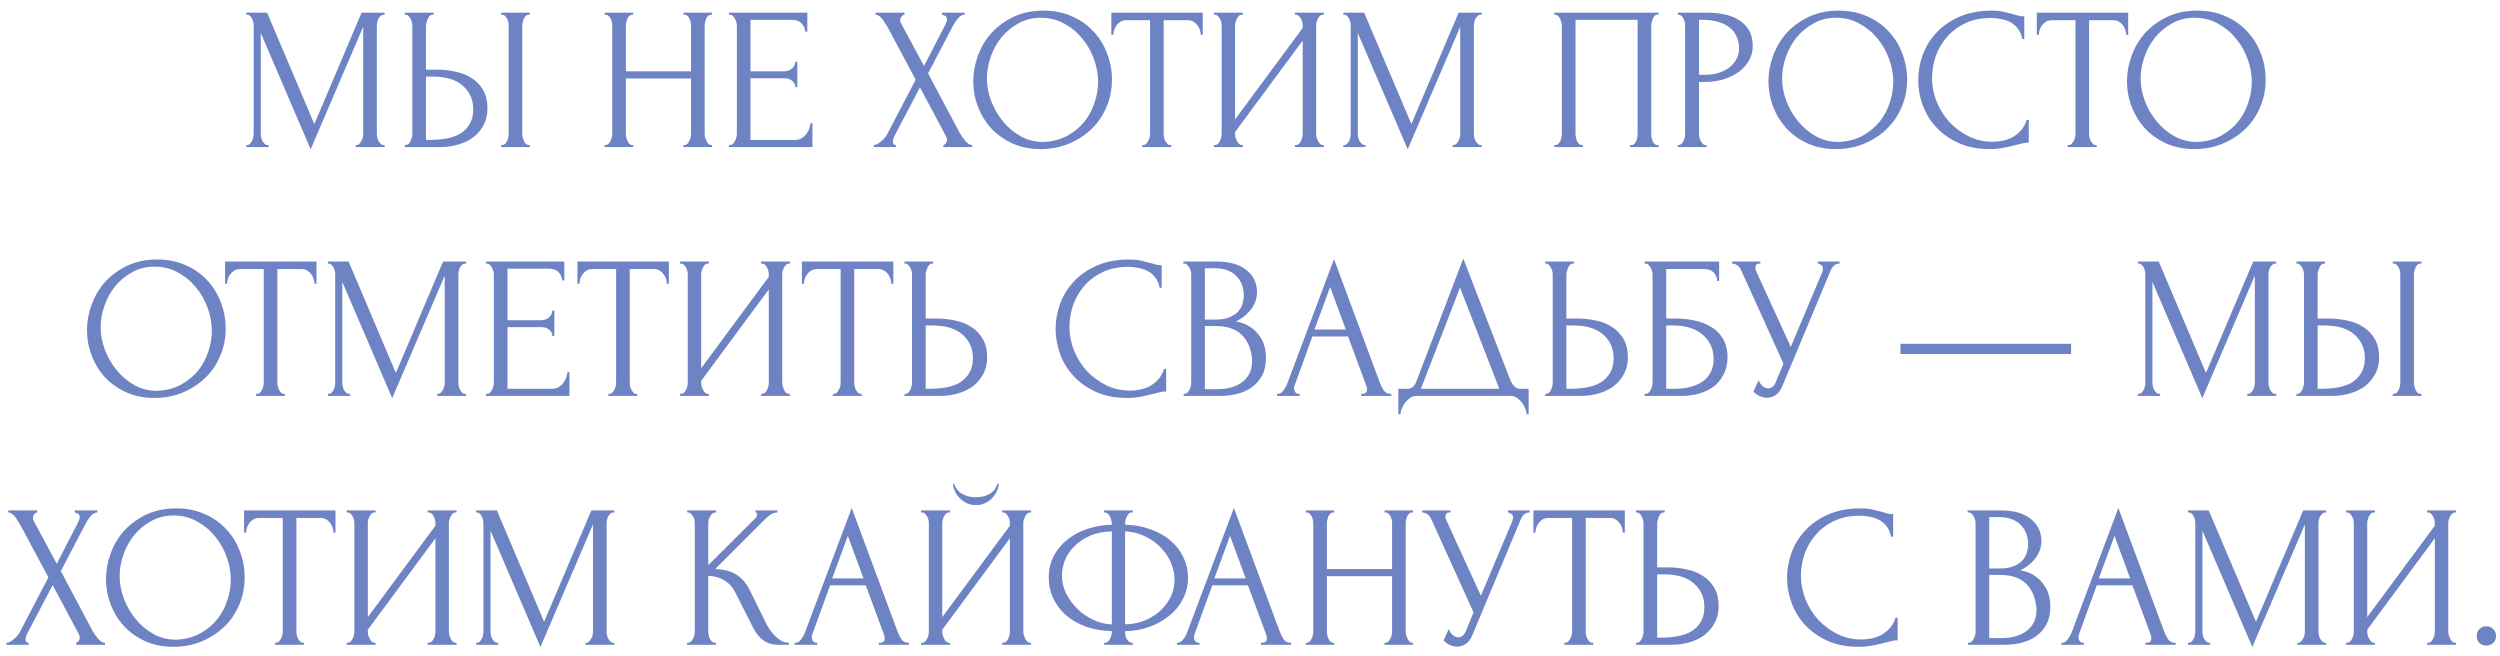<?xml version="1.0" encoding="UTF-8"?> <svg xmlns="http://www.w3.org/2000/svg" width="221" height="58" viewBox="0 0 221 58" fill="none"><path d="M31.441 12.82H31.531C31.615 12.82 31.693 12.784 31.765 12.712C31.837 12.64 31.897 12.556 31.945 12.46C32.005 12.364 32.047 12.262 32.071 12.154C32.095 12.034 32.107 11.926 32.107 11.83V2.362L27.463 13.198L23.053 2.92V11.83C23.053 11.926 23.065 12.034 23.089 12.154C23.113 12.262 23.149 12.364 23.197 12.46C23.257 12.556 23.323 12.64 23.395 12.712C23.467 12.784 23.551 12.82 23.647 12.82H23.737V13H21.775V12.82H21.865C21.949 12.82 22.027 12.784 22.099 12.712C22.171 12.64 22.231 12.556 22.279 12.46C22.327 12.364 22.363 12.262 22.387 12.154C22.411 12.034 22.423 11.926 22.423 11.83V2.236C22.423 2.152 22.411 2.056 22.387 1.948C22.363 1.84 22.327 1.738 22.279 1.642C22.231 1.546 22.171 1.468 22.099 1.408C22.027 1.336 21.949 1.3 21.865 1.3H21.775V1.12H23.611L27.787 10.966L31.963 1.12H33.997V1.3H33.907C33.811 1.3 33.727 1.336 33.655 1.408C33.583 1.468 33.517 1.546 33.457 1.642C33.409 1.738 33.373 1.84 33.349 1.948C33.325 2.056 33.313 2.152 33.313 2.236V11.83C33.313 11.926 33.325 12.034 33.349 12.154C33.373 12.262 33.409 12.364 33.457 12.46C33.517 12.556 33.583 12.64 33.655 12.712C33.727 12.784 33.811 12.82 33.907 12.82H33.997V13H31.441V12.82ZM35.785 12.82H35.876C35.959 12.82 36.038 12.79 36.109 12.73C36.181 12.658 36.242 12.574 36.289 12.478C36.337 12.382 36.373 12.28 36.398 12.172C36.434 12.064 36.452 11.968 36.452 11.884V2.29C36.452 2.206 36.44 2.104 36.416 1.984C36.392 1.864 36.349 1.756 36.289 1.66C36.242 1.564 36.181 1.48 36.109 1.408C36.038 1.336 35.959 1.3 35.876 1.3H35.785V1.12H38.324V1.3H38.197C38.029 1.324 37.898 1.456 37.801 1.696C37.706 1.924 37.657 2.122 37.657 2.29V6.16H38.666C39.218 6.16 39.758 6.22 40.285 6.34C40.825 6.448 41.3 6.64 41.708 6.916C42.127 7.18 42.464 7.534 42.715 7.978C42.968 8.41 43.093 8.95 43.093 9.598C43.093 10.126 42.986 10.6 42.77 11.02C42.553 11.44 42.26 11.8 41.888 12.1C41.516 12.388 41.072 12.61 40.556 12.766C40.051 12.922 39.505 13 38.917 13H35.785V12.82ZM37.928 12.37C39.319 12.37 40.316 12.13 40.916 11.65C41.528 11.17 41.834 10.51 41.834 9.67C41.834 8.818 41.528 8.122 40.916 7.582C40.316 7.042 39.428 6.772 38.252 6.772H37.657V12.37H37.928ZM44.3 1.12H46.837V1.3H46.694C46.609 1.312 46.532 1.354 46.459 1.426C46.4 1.498 46.346 1.582 46.297 1.678C46.261 1.762 46.231 1.858 46.208 1.966C46.184 2.062 46.172 2.152 46.172 2.236V11.83C46.172 11.926 46.184 12.028 46.208 12.136C46.231 12.244 46.267 12.352 46.316 12.46C46.364 12.556 46.417 12.64 46.477 12.712C46.55 12.772 46.627 12.808 46.712 12.82H46.837V13H44.3V12.82H44.389C44.486 12.82 44.569 12.79 44.642 12.73C44.714 12.658 44.773 12.574 44.822 12.478C44.87 12.37 44.906 12.262 44.929 12.154C44.953 12.034 44.965 11.926 44.965 11.83V2.236C44.965 2.152 44.953 2.056 44.929 1.948C44.906 1.84 44.87 1.738 44.822 1.642C44.773 1.546 44.714 1.468 44.642 1.408C44.569 1.336 44.486 1.3 44.389 1.3H44.3V1.12ZM60.422 12.82H60.512C60.596 12.82 60.674 12.79 60.746 12.73C60.818 12.658 60.878 12.574 60.926 12.478C60.986 12.37 61.028 12.262 61.052 12.154C61.076 12.034 61.088 11.926 61.088 11.83V6.934H55.328V11.83C55.328 11.926 55.34 12.034 55.364 12.154C55.388 12.262 55.424 12.364 55.472 12.46C55.52 12.556 55.574 12.64 55.634 12.712C55.706 12.784 55.79 12.82 55.886 12.82H55.976V13H53.456V12.82H53.546C53.63 12.82 53.708 12.79 53.78 12.73C53.852 12.658 53.912 12.574 53.96 12.478C54.02 12.37 54.062 12.262 54.086 12.154C54.11 12.034 54.122 11.926 54.122 11.83V2.236C54.122 2.152 54.11 2.056 54.086 1.948C54.062 1.84 54.026 1.738 53.978 1.642C53.93 1.546 53.87 1.468 53.798 1.408C53.726 1.336 53.642 1.3 53.546 1.3H53.456V1.12H55.976V1.3H55.886C55.79 1.3 55.706 1.336 55.634 1.408C55.562 1.468 55.502 1.546 55.454 1.642C55.418 1.738 55.388 1.84 55.364 1.948C55.34 2.056 55.328 2.152 55.328 2.236V6.304H61.088V2.236C61.088 2.152 61.076 2.056 61.052 1.948C61.028 1.84 60.992 1.738 60.944 1.642C60.896 1.546 60.836 1.468 60.764 1.408C60.692 1.336 60.608 1.3 60.512 1.3H60.422V1.12H62.942V1.3H62.852C62.756 1.3 62.672 1.336 62.6 1.408C62.528 1.468 62.468 1.546 62.42 1.642C62.384 1.738 62.354 1.84 62.33 1.948C62.306 2.056 62.294 2.152 62.294 2.236V11.83C62.294 11.926 62.306 12.034 62.33 12.154C62.366 12.262 62.408 12.364 62.456 12.46C62.504 12.556 62.558 12.64 62.618 12.712C62.69 12.784 62.768 12.82 62.852 12.82H62.942V13H60.422V12.82ZM64.437 12.82H64.527C64.623 12.82 64.707 12.79 64.779 12.73C64.851 12.658 64.911 12.574 64.959 12.478C65.019 12.382 65.061 12.28 65.085 12.172C65.121 12.064 65.139 11.962 65.139 11.866V2.236C65.139 2.152 65.121 2.056 65.085 1.948C65.061 1.84 65.019 1.738 64.959 1.642C64.911 1.546 64.851 1.468 64.779 1.408C64.707 1.336 64.623 1.3 64.527 1.3H64.437V1.12H71.367V2.794H71.187C71.163 2.518 71.055 2.278 70.863 2.074C70.671 1.858 70.371 1.75 69.963 1.75H66.345V6.304H69.333C69.609 6.304 69.837 6.22 70.017 6.052C70.209 5.884 70.305 5.686 70.305 5.458H70.485V7.708H70.305C70.305 7.492 70.215 7.306 70.035 7.15C69.855 6.994 69.621 6.916 69.333 6.916H66.345V12.37H70.287C70.515 12.37 70.713 12.316 70.881 12.208C71.049 12.1 71.187 11.974 71.295 11.83C71.415 11.674 71.499 11.512 71.547 11.344C71.607 11.164 71.637 11.014 71.637 10.894H71.817V13H64.437V12.82ZM80.945 7.042L78.443 2.362C78.383 2.266 78.311 2.158 78.227 2.038C78.155 1.906 78.077 1.786 77.993 1.678C77.909 1.57 77.813 1.48 77.705 1.408C77.609 1.336 77.507 1.3 77.399 1.3V1.12H79.955V1.3C79.883 1.3 79.799 1.348 79.703 1.444C79.619 1.54 79.577 1.66 79.577 1.804C79.577 1.888 79.601 1.972 79.649 2.056L81.683 5.836L83.537 2.236C83.537 2.2 83.555 2.164 83.591 2.128C83.615 2.068 83.639 2.008 83.663 1.948C83.699 1.876 83.717 1.81 83.717 1.75C83.717 1.558 83.651 1.438 83.519 1.39C83.387 1.33 83.303 1.3 83.267 1.3V1.12H85.265V1.3C85.061 1.3 84.863 1.414 84.671 1.642C84.491 1.858 84.347 2.074 84.239 2.29L82.043 6.484L84.851 11.776C84.911 11.884 84.983 11.998 85.067 12.118C85.151 12.238 85.241 12.352 85.337 12.46C85.433 12.568 85.529 12.658 85.625 12.73C85.733 12.79 85.841 12.82 85.949 12.82V13H83.393V12.82C83.465 12.82 83.537 12.772 83.609 12.676C83.681 12.58 83.717 12.466 83.717 12.334C83.717 12.25 83.681 12.142 83.609 12.01L81.323 7.726L79.073 12.01C79.037 12.082 79.001 12.166 78.965 12.262C78.941 12.358 78.929 12.448 78.929 12.532C78.929 12.724 79.019 12.82 79.199 12.82V13H77.237V12.82C77.321 12.82 77.417 12.796 77.525 12.748C77.633 12.688 77.741 12.616 77.849 12.532C77.957 12.448 78.059 12.352 78.155 12.244C78.251 12.136 78.329 12.034 78.389 11.938L80.945 7.042ZM92.247 0.94C93.183 0.94 94.023 1.108 94.767 1.444C95.511 1.768 96.141 2.212 96.657 2.776C97.185 3.328 97.587 3.976 97.863 4.72C98.151 5.452 98.295 6.22 98.295 7.024C98.295 7.924 98.127 8.752 97.791 9.508C97.467 10.264 97.017 10.912 96.441 11.452C95.865 11.992 95.193 12.418 94.425 12.73C93.669 13.03 92.859 13.18 91.995 13.18C91.071 13.18 90.237 13.012 89.493 12.676C88.761 12.34 88.137 11.896 87.621 11.344C87.117 10.792 86.727 10.156 86.451 9.436C86.175 8.716 86.037 7.966 86.037 7.186C86.037 6.418 86.175 5.662 86.451 4.918C86.727 4.162 87.129 3.49 87.657 2.902C88.197 2.314 88.851 1.84 89.619 1.48C90.387 1.12 91.263 0.94 92.247 0.94ZM92.229 12.55C93.033 12.514 93.735 12.334 94.335 12.01C94.947 11.674 95.457 11.254 95.865 10.75C96.273 10.234 96.573 9.67 96.765 9.058C96.969 8.446 97.071 7.84 97.071 7.24C97.071 6.58 96.951 5.914 96.711 5.242C96.471 4.57 96.129 3.964 95.685 3.424C95.241 2.872 94.707 2.428 94.083 2.092C93.471 1.744 92.781 1.57 92.013 1.57C91.269 1.57 90.603 1.738 90.015 2.074C89.427 2.398 88.923 2.818 88.503 3.334C88.095 3.85 87.783 4.426 87.567 5.062C87.351 5.698 87.243 6.322 87.243 6.934C87.243 7.594 87.369 8.26 87.621 8.932C87.873 9.592 88.221 10.192 88.665 10.732C89.109 11.272 89.631 11.71 90.231 12.046C90.843 12.382 91.509 12.55 92.229 12.55ZM103.444 12.82H103.534V13H100.978V12.82H101.068C101.164 12.82 101.248 12.784 101.32 12.712C101.392 12.64 101.452 12.556 101.5 12.46C101.56 12.364 101.602 12.262 101.626 12.154C101.65 12.034 101.662 11.926 101.662 11.83V1.786H99.574C99.382 1.786 99.214 1.828 99.07 1.912C98.926 1.996 98.806 2.104 98.71 2.236C98.614 2.356 98.542 2.494 98.494 2.65C98.446 2.794 98.422 2.938 98.422 3.082H98.242V1.12H106.324V3.082H106.144C106.144 2.938 106.12 2.794 106.072 2.65C106.024 2.494 105.952 2.356 105.856 2.236C105.76 2.104 105.64 1.996 105.496 1.912C105.352 1.828 105.184 1.786 104.992 1.786H102.868V11.83C102.868 11.926 102.88 12.034 102.904 12.154C102.928 12.262 102.964 12.364 103.012 12.46C103.072 12.556 103.132 12.64 103.192 12.712C103.264 12.784 103.348 12.82 103.444 12.82ZM114.474 12.82H114.564C114.66 12.82 114.744 12.79 114.816 12.73C114.888 12.658 114.948 12.574 114.996 12.478C115.056 12.37 115.098 12.262 115.122 12.154C115.146 12.034 115.158 11.926 115.158 11.83V3.586L109.182 11.668V11.83C109.182 11.926 109.194 12.034 109.218 12.154C109.254 12.262 109.296 12.364 109.344 12.46C109.392 12.556 109.452 12.64 109.524 12.712C109.596 12.784 109.68 12.82 109.776 12.82H109.866V13H107.31V12.82H107.4C107.496 12.82 107.58 12.79 107.652 12.73C107.724 12.658 107.784 12.574 107.832 12.478C107.892 12.37 107.934 12.262 107.958 12.154C107.982 12.034 107.994 11.926 107.994 11.83V2.236C107.994 2.152 107.982 2.056 107.958 1.948C107.934 1.84 107.892 1.738 107.832 1.642C107.784 1.546 107.724 1.468 107.652 1.408C107.58 1.336 107.496 1.3 107.4 1.3H107.31V1.12H109.866V1.3H109.722C109.638 1.312 109.56 1.354 109.488 1.426C109.428 1.498 109.374 1.582 109.326 1.678C109.278 1.762 109.242 1.858 109.218 1.966C109.194 2.062 109.182 2.152 109.182 2.236V10.552L115.158 2.47V2.236C115.158 2.152 115.146 2.056 115.122 1.948C115.098 1.84 115.056 1.738 114.996 1.642C114.948 1.546 114.888 1.468 114.816 1.408C114.744 1.336 114.66 1.3 114.564 1.3H114.474V1.12H117.03V1.3H116.94C116.844 1.3 116.76 1.336 116.688 1.408C116.616 1.468 116.556 1.546 116.508 1.642C116.46 1.738 116.418 1.84 116.382 1.948C116.358 2.056 116.346 2.152 116.346 2.236V11.83C116.346 11.926 116.358 12.028 116.382 12.136C116.418 12.244 116.46 12.352 116.508 12.46C116.556 12.556 116.616 12.64 116.688 12.712C116.76 12.784 116.844 12.82 116.94 12.82H117.03V13H114.474V12.82ZM128.42 12.82H128.51C128.594 12.82 128.672 12.784 128.744 12.712C128.816 12.64 128.876 12.556 128.924 12.46C128.984 12.364 129.026 12.262 129.05 12.154C129.074 12.034 129.086 11.926 129.086 11.83V2.362L124.442 13.198L120.032 2.92V11.83C120.032 11.926 120.044 12.034 120.068 12.154C120.092 12.262 120.128 12.364 120.176 12.46C120.236 12.556 120.302 12.64 120.374 12.712C120.446 12.784 120.53 12.82 120.626 12.82H120.716V13H118.754V12.82H118.844C118.928 12.82 119.006 12.784 119.078 12.712C119.15 12.64 119.21 12.556 119.258 12.46C119.306 12.364 119.342 12.262 119.366 12.154C119.39 12.034 119.402 11.926 119.402 11.83V2.236C119.402 2.152 119.39 2.056 119.366 1.948C119.342 1.84 119.306 1.738 119.258 1.642C119.21 1.546 119.15 1.468 119.078 1.408C119.006 1.336 118.928 1.3 118.844 1.3H118.754V1.12H120.59L124.766 10.966L128.942 1.12H130.976V1.3H130.886C130.79 1.3 130.706 1.336 130.634 1.408C130.562 1.468 130.496 1.546 130.436 1.642C130.388 1.738 130.352 1.84 130.328 1.948C130.304 2.056 130.292 2.152 130.292 2.236V11.83C130.292 11.926 130.304 12.034 130.328 12.154C130.352 12.262 130.388 12.364 130.436 12.46C130.496 12.556 130.562 12.64 130.634 12.712C130.706 12.784 130.79 12.82 130.886 12.82H130.976V13H128.42V12.82ZM137.404 12.82H137.494C137.59 12.82 137.674 12.79 137.746 12.73C137.818 12.658 137.878 12.574 137.926 12.478C137.974 12.37 138.01 12.262 138.034 12.154C138.058 12.034 138.07 11.926 138.07 11.83V2.236C138.07 2.152 138.052 2.056 138.016 1.948C137.992 1.84 137.956 1.738 137.908 1.642C137.86 1.546 137.8 1.468 137.728 1.408C137.656 1.336 137.578 1.3 137.494 1.3H137.404V1.12H146.62V1.3H146.476C146.392 1.3 146.32 1.336 146.26 1.408C146.2 1.468 146.146 1.552 146.098 1.66C146.062 1.756 146.032 1.858 146.008 1.966C145.984 2.074 145.972 2.164 145.972 2.236V11.83C145.972 11.926 145.978 12.028 145.99 12.136C146.014 12.244 146.044 12.352 146.08 12.46C146.128 12.556 146.182 12.64 146.242 12.712C146.314 12.784 146.392 12.82 146.476 12.82H146.62V13H144.1V12.82H144.262C144.346 12.82 144.418 12.784 144.478 12.712C144.55 12.64 144.604 12.556 144.64 12.46C144.688 12.364 144.718 12.262 144.73 12.154C144.754 12.034 144.766 11.926 144.766 11.83V1.75H139.276V11.83C139.276 11.926 139.288 12.034 139.312 12.154C139.336 12.262 139.366 12.364 139.402 12.46C139.45 12.556 139.51 12.64 139.582 12.712C139.654 12.784 139.738 12.82 139.834 12.82H139.924V13H137.404V12.82ZM148.319 1.12H150.875C152.207 1.12 153.215 1.378 153.899 1.894C154.595 2.398 154.943 3.118 154.943 4.054C154.943 4.558 154.823 5.008 154.583 5.404C154.343 5.8 154.025 6.136 153.629 6.412C153.245 6.676 152.807 6.88 152.315 7.024C151.835 7.168 151.355 7.24 150.875 7.24H150.191V11.83C150.191 11.926 150.203 12.034 150.227 12.154C150.251 12.262 150.287 12.364 150.335 12.46C150.395 12.556 150.455 12.64 150.515 12.712C150.587 12.784 150.671 12.82 150.767 12.82H150.857V13H148.319V12.82H148.409C148.493 12.82 148.571 12.784 148.643 12.712C148.715 12.64 148.775 12.556 148.823 12.46C148.871 12.364 148.907 12.262 148.931 12.154C148.955 12.034 148.967 11.926 148.967 11.83V2.236C148.967 2.068 148.919 1.876 148.823 1.66C148.727 1.444 148.589 1.324 148.409 1.3H148.319V1.12ZM150.191 1.75V6.61H150.731C151.211 6.61 151.637 6.544 152.009 6.412C152.393 6.28 152.711 6.106 152.963 5.89C153.215 5.674 153.407 5.428 153.539 5.152C153.671 4.876 153.737 4.594 153.737 4.306C153.737 3.958 153.677 3.634 153.557 3.334C153.449 3.022 153.263 2.752 152.999 2.524C152.747 2.284 152.411 2.098 151.991 1.966C151.571 1.822 151.055 1.75 150.443 1.75H150.191ZM162.542 0.94C163.478 0.94 164.318 1.108 165.062 1.444C165.806 1.768 166.436 2.212 166.952 2.776C167.48 3.328 167.882 3.976 168.158 4.72C168.446 5.452 168.59 6.22 168.59 7.024C168.59 7.924 168.422 8.752 168.086 9.508C167.762 10.264 167.312 10.912 166.736 11.452C166.16 11.992 165.488 12.418 164.72 12.73C163.964 13.03 163.154 13.18 162.29 13.18C161.366 13.18 160.532 13.012 159.788 12.676C159.056 12.34 158.432 11.896 157.916 11.344C157.412 10.792 157.022 10.156 156.746 9.436C156.47 8.716 156.332 7.966 156.332 7.186C156.332 6.418 156.47 5.662 156.746 4.918C157.022 4.162 157.424 3.49 157.952 2.902C158.492 2.314 159.146 1.84 159.914 1.48C160.682 1.12 161.558 0.94 162.542 0.94ZM162.524 12.55C163.328 12.514 164.03 12.334 164.63 12.01C165.242 11.674 165.752 11.254 166.16 10.75C166.568 10.234 166.868 9.67 167.06 9.058C167.264 8.446 167.366 7.84 167.366 7.24C167.366 6.58 167.246 5.914 167.006 5.242C166.766 4.57 166.424 3.964 165.98 3.424C165.536 2.872 165.002 2.428 164.378 2.092C163.766 1.744 163.076 1.57 162.308 1.57C161.564 1.57 160.898 1.738 160.31 2.074C159.722 2.398 159.218 2.818 158.798 3.334C158.39 3.85 158.078 4.426 157.862 5.062C157.646 5.698 157.538 6.322 157.538 6.934C157.538 7.594 157.664 8.26 157.916 8.932C158.168 9.592 158.516 10.192 158.96 10.732C159.404 11.272 159.926 11.71 160.526 12.046C161.138 12.382 161.804 12.55 162.524 12.55ZM176.013 1.588C175.125 1.588 174.351 1.75 173.691 2.074C173.043 2.386 172.503 2.8 172.071 3.316C171.639 3.82 171.315 4.39 171.099 5.026C170.895 5.662 170.793 6.292 170.793 6.916C170.793 7.624 170.931 8.32 171.207 9.004C171.483 9.676 171.861 10.276 172.341 10.804C172.833 11.32 173.403 11.74 174.051 12.064C174.699 12.376 175.401 12.532 176.157 12.532C176.373 12.532 176.625 12.508 176.913 12.46C177.213 12.412 177.507 12.322 177.795 12.19C178.083 12.046 178.347 11.848 178.587 11.596C178.839 11.344 179.031 11.014 179.163 10.606H179.343V12.604C179.163 12.604 178.971 12.628 178.767 12.676C178.575 12.724 178.359 12.778 178.119 12.838C177.807 12.922 177.459 13 177.075 13.072C176.703 13.144 176.307 13.18 175.887 13.18C174.843 13.18 173.925 13 173.133 12.64C172.341 12.28 171.681 11.812 171.153 11.236C170.625 10.66 170.229 10.012 169.965 9.292C169.701 8.56 169.569 7.822 169.569 7.078C169.569 6.334 169.701 5.596 169.965 4.864C170.229 4.132 170.631 3.478 171.171 2.902C171.711 2.314 172.389 1.84 173.205 1.48C174.021 1.12 174.981 0.94 176.085 0.94C176.481 0.94 176.835 0.976 177.147 1.048C177.471 1.12 177.759 1.192 178.011 1.264C178.191 1.324 178.353 1.372 178.497 1.408C178.653 1.432 178.803 1.444 178.947 1.444V3.442H178.767C178.695 3.07 178.563 2.764 178.371 2.524C178.179 2.272 177.951 2.08 177.687 1.948C177.435 1.816 177.159 1.726 176.859 1.678C176.571 1.618 176.289 1.588 176.013 1.588ZM185.253 12.82H185.343V13H182.787V12.82H182.877C182.973 12.82 183.057 12.784 183.129 12.712C183.201 12.64 183.261 12.556 183.309 12.46C183.369 12.364 183.411 12.262 183.435 12.154C183.459 12.034 183.471 11.926 183.471 11.83V1.786H181.383C181.191 1.786 181.023 1.828 180.879 1.912C180.735 1.996 180.615 2.104 180.519 2.236C180.423 2.356 180.351 2.494 180.303 2.65C180.255 2.794 180.231 2.938 180.231 3.082H180.051V1.12H188.133V3.082H187.953C187.953 2.938 187.929 2.794 187.881 2.65C187.833 2.494 187.761 2.356 187.665 2.236C187.569 2.104 187.449 1.996 187.305 1.912C187.161 1.828 186.993 1.786 186.801 1.786H184.677V11.83C184.677 11.926 184.689 12.034 184.713 12.154C184.737 12.262 184.773 12.364 184.821 12.46C184.881 12.556 184.941 12.64 185.001 12.712C185.073 12.784 185.157 12.82 185.253 12.82ZM194.235 0.94C195.171 0.94 196.011 1.108 196.755 1.444C197.499 1.768 198.129 2.212 198.645 2.776C199.173 3.328 199.575 3.976 199.851 4.72C200.139 5.452 200.283 6.22 200.283 7.024C200.283 7.924 200.115 8.752 199.779 9.508C199.455 10.264 199.005 10.912 198.429 11.452C197.853 11.992 197.181 12.418 196.413 12.73C195.657 13.03 194.847 13.18 193.983 13.18C193.059 13.18 192.225 13.012 191.481 12.676C190.749 12.34 190.125 11.896 189.609 11.344C189.105 10.792 188.715 10.156 188.439 9.436C188.163 8.716 188.025 7.966 188.025 7.186C188.025 6.418 188.163 5.662 188.439 4.918C188.715 4.162 189.117 3.49 189.645 2.902C190.185 2.314 190.839 1.84 191.607 1.48C192.375 1.12 193.251 0.94 194.235 0.94ZM194.217 12.55C195.021 12.514 195.723 12.334 196.323 12.01C196.935 11.674 197.445 11.254 197.853 10.75C198.261 10.234 198.561 9.67 198.753 9.058C198.957 8.446 199.059 7.84 199.059 7.24C199.059 6.58 198.939 5.914 198.699 5.242C198.459 4.57 198.117 3.964 197.673 3.424C197.229 2.872 196.695 2.428 196.071 2.092C195.459 1.744 194.769 1.57 194.001 1.57C193.257 1.57 192.591 1.738 192.003 2.074C191.415 2.398 190.911 2.818 190.491 3.334C190.083 3.85 189.771 4.426 189.555 5.062C189.339 5.698 189.231 6.322 189.231 6.934C189.231 7.594 189.357 8.26 189.609 8.932C189.861 9.592 190.209 10.192 190.653 10.732C191.097 11.272 191.619 11.71 192.219 12.046C192.831 12.382 193.497 12.55 194.217 12.55ZM13.901 22.94C14.837 22.94 15.677 23.108 16.421 23.444C17.165 23.768 17.795 24.212 18.311 24.776C18.839 25.328 19.241 25.976 19.517 26.72C19.805 27.452 19.949 28.22 19.949 29.024C19.949 29.924 19.781 30.752 19.445 31.508C19.121 32.264 18.671 32.912 18.095 33.452C17.519 33.992 16.847 34.418 16.079 34.73C15.323 35.03 14.513 35.18 13.649 35.18C12.725 35.18 11.891 35.012 11.147 34.676C10.415 34.34 9.791 33.896 9.275 33.344C8.771 32.792 8.381 32.156 8.105 31.436C7.829 30.716 7.691 29.966 7.691 29.186C7.691 28.418 7.829 27.662 8.105 26.918C8.381 26.162 8.783 25.49 9.311 24.902C9.851 24.314 10.505 23.84 11.273 23.48C12.041 23.12 12.917 22.94 13.901 22.94ZM13.883 34.55C14.687 34.514 15.389 34.334 15.989 34.01C16.601 33.674 17.111 33.254 17.519 32.75C17.927 32.234 18.227 31.67 18.419 31.058C18.623 30.446 18.725 29.84 18.725 29.24C18.725 28.58 18.605 27.914 18.365 27.242C18.125 26.57 17.783 25.964 17.339 25.424C16.895 24.872 16.361 24.428 15.737 24.092C15.125 23.744 14.435 23.57 13.667 23.57C12.923 23.57 12.257 23.738 11.669 24.074C11.081 24.398 10.577 24.818 10.157 25.334C9.749 25.85 9.437 26.426 9.221 27.062C9.005 27.698 8.897 28.322 8.897 28.934C8.897 29.594 9.023 30.26 9.275 30.932C9.527 31.592 9.875 32.192 10.319 32.732C10.763 33.272 11.285 33.71 11.885 34.046C12.497 34.382 13.163 34.55 13.883 34.55ZM25.098 34.82H25.188V35H22.632V34.82H22.722C22.818 34.82 22.902 34.784 22.974 34.712C23.046 34.64 23.106 34.556 23.154 34.46C23.214 34.364 23.256 34.262 23.28 34.154C23.304 34.034 23.316 33.926 23.316 33.83V23.786H21.228C21.036 23.786 20.868 23.828 20.724 23.912C20.58 23.996 20.46 24.104 20.364 24.236C20.268 24.356 20.196 24.494 20.148 24.65C20.1 24.794 20.076 24.938 20.076 25.082H19.896V23.12H27.978V25.082H27.798C27.798 24.938 27.774 24.794 27.726 24.65C27.678 24.494 27.606 24.356 27.51 24.236C27.414 24.104 27.294 23.996 27.15 23.912C27.006 23.828 26.838 23.786 26.646 23.786H24.522V33.83C24.522 33.926 24.534 34.034 24.558 34.154C24.582 34.262 24.618 34.364 24.666 34.46C24.726 34.556 24.786 34.64 24.846 34.712C24.918 34.784 25.002 34.82 25.098 34.82ZM38.648 34.82H38.738C38.822 34.82 38.9 34.784 38.972 34.712C39.044 34.64 39.104 34.556 39.152 34.46C39.212 34.364 39.254 34.262 39.278 34.154C39.302 34.034 39.314 33.926 39.314 33.83V24.362L34.67 35.198L30.26 24.92V33.83C30.26 33.926 30.272 34.034 30.296 34.154C30.32 34.262 30.356 34.364 30.404 34.46C30.464 34.556 30.53 34.64 30.602 34.712C30.674 34.784 30.758 34.82 30.854 34.82H30.944V35H28.982V34.82H29.072C29.156 34.82 29.234 34.784 29.306 34.712C29.378 34.64 29.438 34.556 29.486 34.46C29.534 34.364 29.57 34.262 29.594 34.154C29.618 34.034 29.63 33.926 29.63 33.83V24.236C29.63 24.152 29.618 24.056 29.594 23.948C29.57 23.84 29.534 23.738 29.486 23.642C29.438 23.546 29.378 23.468 29.306 23.408C29.234 23.336 29.156 23.3 29.072 23.3H28.982V23.12H30.818L34.994 32.966L39.17 23.12H41.204V23.3H41.114C41.018 23.3 40.934 23.336 40.862 23.408C40.79 23.468 40.724 23.546 40.664 23.642C40.616 23.738 40.58 23.84 40.556 23.948C40.532 24.056 40.52 24.152 40.52 24.236V33.83C40.52 33.926 40.532 34.034 40.556 34.154C40.58 34.262 40.616 34.364 40.664 34.46C40.724 34.556 40.79 34.64 40.862 34.712C40.934 34.784 41.018 34.82 41.114 34.82H41.204V35H38.648V34.82ZM42.956 34.82H43.047C43.142 34.82 43.227 34.79 43.298 34.73C43.37 34.658 43.431 34.574 43.478 34.478C43.538 34.382 43.581 34.28 43.605 34.172C43.641 34.064 43.658 33.962 43.658 33.866V24.236C43.658 24.152 43.641 24.056 43.605 23.948C43.581 23.84 43.538 23.738 43.478 23.642C43.431 23.546 43.37 23.468 43.298 23.408C43.227 23.336 43.142 23.3 43.047 23.3H42.956V23.12H49.886V24.794H49.706C49.682 24.518 49.575 24.278 49.383 24.074C49.191 23.858 48.891 23.75 48.483 23.75H44.864V28.304H47.852C48.129 28.304 48.356 28.22 48.536 28.052C48.728 27.884 48.825 27.686 48.825 27.458H49.005V29.708H48.825C48.825 29.492 48.734 29.306 48.554 29.15C48.374 28.994 48.141 28.916 47.852 28.916H44.864V34.37H48.806C49.035 34.37 49.233 34.316 49.401 34.208C49.569 34.1 49.706 33.974 49.815 33.83C49.934 33.674 50.019 33.512 50.066 33.344C50.127 33.164 50.157 33.014 50.157 32.894H50.337V35H42.956V34.82ZM56.247 34.82H56.337V35H53.781V34.82H53.871C53.967 34.82 54.051 34.784 54.123 34.712C54.195 34.64 54.255 34.556 54.303 34.46C54.363 34.364 54.405 34.262 54.429 34.154C54.453 34.034 54.465 33.926 54.465 33.83V23.786H52.377C52.185 23.786 52.017 23.828 51.873 23.912C51.729 23.996 51.609 24.104 51.513 24.236C51.417 24.356 51.345 24.494 51.297 24.65C51.249 24.794 51.225 24.938 51.225 25.082H51.045V23.12H59.127V25.082H58.947C58.947 24.938 58.923 24.794 58.875 24.65C58.827 24.494 58.755 24.356 58.659 24.236C58.563 24.104 58.443 23.996 58.299 23.912C58.155 23.828 57.987 23.786 57.795 23.786H55.671V33.83C55.671 33.926 55.683 34.034 55.707 34.154C55.731 34.262 55.767 34.364 55.815 34.46C55.875 34.556 55.935 34.64 55.995 34.712C56.067 34.784 56.151 34.82 56.247 34.82ZM67.277 34.82H67.367C67.463 34.82 67.547 34.79 67.619 34.73C67.691 34.658 67.751 34.574 67.799 34.478C67.859 34.37 67.901 34.262 67.925 34.154C67.949 34.034 67.961 33.926 67.961 33.83V25.586L61.985 33.668V33.83C61.985 33.926 61.997 34.034 62.021 34.154C62.057 34.262 62.099 34.364 62.147 34.46C62.195 34.556 62.255 34.64 62.327 34.712C62.399 34.784 62.483 34.82 62.579 34.82H62.669V35H60.113V34.82H60.203C60.299 34.82 60.383 34.79 60.455 34.73C60.527 34.658 60.587 34.574 60.635 34.478C60.695 34.37 60.737 34.262 60.761 34.154C60.785 34.034 60.797 33.926 60.797 33.83V24.236C60.797 24.152 60.785 24.056 60.761 23.948C60.737 23.84 60.695 23.738 60.635 23.642C60.587 23.546 60.527 23.468 60.455 23.408C60.383 23.336 60.299 23.3 60.203 23.3H60.113V23.12H62.669V23.3H62.525C62.441 23.312 62.363 23.354 62.291 23.426C62.231 23.498 62.177 23.582 62.129 23.678C62.081 23.762 62.045 23.858 62.021 23.966C61.997 24.062 61.985 24.152 61.985 24.236V32.552L67.961 24.47V24.236C67.961 24.152 67.949 24.056 67.925 23.948C67.901 23.84 67.859 23.738 67.799 23.642C67.751 23.546 67.691 23.468 67.619 23.408C67.547 23.336 67.463 23.3 67.367 23.3H67.277V23.12H69.833V23.3H69.743C69.647 23.3 69.563 23.336 69.491 23.408C69.419 23.468 69.359 23.546 69.311 23.642C69.263 23.738 69.221 23.84 69.185 23.948C69.161 24.056 69.149 24.152 69.149 24.236V33.83C69.149 33.926 69.161 34.028 69.185 34.136C69.221 34.244 69.263 34.352 69.311 34.46C69.359 34.556 69.419 34.64 69.491 34.712C69.563 34.784 69.647 34.82 69.743 34.82H69.833V35H67.277V34.82ZM76.093 34.82H76.183V35H73.626V34.82H73.716C73.812 34.82 73.897 34.784 73.969 34.712C74.04 34.64 74.1 34.556 74.148 34.46C74.209 34.364 74.251 34.262 74.275 34.154C74.299 34.034 74.311 33.926 74.311 33.83V23.786H72.222C72.031 23.786 71.862 23.828 71.719 23.912C71.575 23.996 71.454 24.104 71.359 24.236C71.263 24.356 71.191 24.494 71.142 24.65C71.094 24.794 71.07 24.938 71.07 25.082H70.891V23.12H78.972V25.082H78.793C78.793 24.938 78.769 24.794 78.721 24.65C78.672 24.494 78.6 24.356 78.504 24.236C78.409 24.104 78.288 23.996 78.144 23.912C78.001 23.828 77.832 23.786 77.641 23.786H75.516V33.83C75.516 33.926 75.528 34.034 75.552 34.154C75.576 34.262 75.612 34.364 75.66 34.46C75.721 34.556 75.781 34.64 75.841 34.712C75.912 34.784 75.996 34.82 76.093 34.82ZM79.958 34.82H80.048C80.132 34.82 80.21 34.79 80.282 34.73C80.354 34.658 80.414 34.574 80.462 34.478C80.51 34.382 80.546 34.28 80.57 34.172C80.606 34.064 80.624 33.968 80.624 33.884V24.29C80.624 24.206 80.612 24.104 80.588 23.984C80.564 23.864 80.522 23.756 80.462 23.66C80.414 23.564 80.354 23.48 80.282 23.408C80.21 23.336 80.132 23.3 80.048 23.3H79.958V23.12H82.496V23.3H82.37C82.202 23.324 82.07 23.456 81.974 23.696C81.878 23.924 81.83 24.122 81.83 24.29V28.16H82.838C83.39 28.16 83.93 28.22 84.458 28.34C84.998 28.448 85.472 28.64 85.88 28.916C86.3 29.18 86.636 29.534 86.888 29.978C87.14 30.41 87.266 30.95 87.266 31.598C87.266 32.126 87.158 32.6 86.942 33.02C86.726 33.44 86.432 33.8 86.06 34.1C85.688 34.388 85.244 34.61 84.728 34.766C84.224 34.922 83.678 35 83.09 35H79.958V34.82ZM82.1 34.37C83.492 34.37 84.488 34.13 85.088 33.65C85.7 33.17 86.006 32.51 86.006 31.67C86.006 30.818 85.7 30.122 85.088 29.582C84.488 29.042 83.6 28.772 82.424 28.772H81.83V34.37H82.1ZM99.759 23.588C98.871 23.588 98.097 23.75 97.437 24.074C96.789 24.386 96.249 24.8 95.817 25.316C95.385 25.82 95.061 26.39 94.845 27.026C94.641 27.662 94.539 28.292 94.539 28.916C94.539 29.624 94.677 30.32 94.953 31.004C95.229 31.676 95.607 32.276 96.087 32.804C96.579 33.32 97.149 33.74 97.797 34.064C98.445 34.376 99.147 34.532 99.903 34.532C100.119 34.532 100.371 34.508 100.659 34.46C100.959 34.412 101.253 34.322 101.541 34.19C101.829 34.046 102.093 33.848 102.333 33.596C102.585 33.344 102.777 33.014 102.909 32.606H103.089V34.604C102.909 34.604 102.717 34.628 102.513 34.676C102.321 34.724 102.105 34.778 101.865 34.838C101.553 34.922 101.205 35 100.821 35.072C100.449 35.144 100.053 35.18 99.633 35.18C98.589 35.18 97.671 35 96.879 34.64C96.087 34.28 95.427 33.812 94.899 33.236C94.371 32.66 93.975 32.012 93.711 31.292C93.447 30.56 93.315 29.822 93.315 29.078C93.315 28.334 93.447 27.596 93.711 26.864C93.975 26.132 94.377 25.478 94.917 24.902C95.457 24.314 96.135 23.84 96.951 23.48C97.767 23.12 98.727 22.94 99.831 22.94C100.227 22.94 100.581 22.976 100.893 23.048C101.217 23.12 101.505 23.192 101.757 23.264C101.937 23.324 102.099 23.372 102.243 23.408C102.399 23.432 102.549 23.444 102.693 23.444V25.442H102.513C102.441 25.07 102.309 24.764 102.117 24.524C101.925 24.272 101.697 24.08 101.433 23.948C101.181 23.816 100.905 23.726 100.605 23.678C100.317 23.618 100.035 23.588 99.759 23.588ZM104.638 34.82H104.728C104.812 34.82 104.89 34.784 104.962 34.712C105.034 34.64 105.094 34.556 105.142 34.46C105.202 34.364 105.244 34.262 105.268 34.154C105.292 34.034 105.304 33.926 105.304 33.83V24.254C105.304 24.17 105.292 24.074 105.268 23.966C105.244 23.858 105.202 23.756 105.142 23.66C105.094 23.552 105.028 23.468 104.944 23.408C104.872 23.336 104.788 23.3 104.692 23.3H104.602V23.12H107.554C108.67 23.12 109.54 23.366 110.164 23.858C110.8 24.35 111.118 25.004 111.118 25.82C111.118 26.168 111.058 26.48 110.938 26.756C110.818 27.032 110.662 27.278 110.47 27.494C110.29 27.71 110.092 27.896 109.876 28.052C109.66 28.196 109.456 28.316 109.264 28.412C109.768 28.508 110.188 28.67 110.524 28.898C110.86 29.126 111.13 29.39 111.334 29.69C111.55 29.978 111.7 30.29 111.784 30.626C111.868 30.962 111.91 31.292 111.91 31.616C111.91 32.24 111.796 32.768 111.568 33.2C111.34 33.62 111.034 33.968 110.65 34.244C110.278 34.508 109.846 34.7 109.354 34.82C108.874 34.94 108.376 35 107.86 35H104.638V34.82ZM110.686 31.724C110.59 30.8 110.278 30.086 109.75 29.582C109.222 29.078 108.478 28.826 107.518 28.826H106.51V34.406H107.554C108.526 34.406 109.288 34.19 109.84 33.758C110.404 33.314 110.686 32.702 110.686 31.922V31.724ZM109.948 25.982C109.912 25.286 109.666 24.734 109.21 24.326C108.766 23.918 108.166 23.714 107.41 23.714H106.51V28.25H107.446C107.95 28.25 108.358 28.184 108.67 28.052C108.994 27.92 109.252 27.752 109.444 27.548C109.636 27.332 109.768 27.098 109.84 26.846C109.912 26.594 109.948 26.348 109.948 26.108V25.982ZM120.321 34.82H120.411C120.699 34.82 120.843 34.688 120.843 34.424C120.843 34.328 120.825 34.226 120.789 34.118L119.169 29.744H116.019L114.453 34.046C114.417 34.142 114.399 34.232 114.399 34.316C114.399 34.472 114.441 34.598 114.525 34.694C114.609 34.778 114.699 34.82 114.795 34.82H114.885V35H112.887V34.82H112.977C113.133 34.82 113.283 34.73 113.427 34.55C113.583 34.358 113.709 34.136 113.805 33.884L117.927 22.904L121.959 33.776C122.043 34.016 122.157 34.25 122.301 34.478C122.457 34.706 122.655 34.82 122.895 34.82H122.985V35H120.321V34.82ZM116.199 29.132H118.971L117.585 25.37L116.199 29.132ZM135.132 34.37V36.62H134.952C134.94 36.464 134.898 36.29 134.826 36.098C134.754 35.906 134.652 35.726 134.52 35.558C134.4 35.402 134.256 35.27 134.088 35.162C133.92 35.054 133.734 35 133.53 35H125.232C125.028 35 124.842 35.054 124.674 35.162C124.506 35.282 124.356 35.42 124.224 35.576C124.104 35.744 124.002 35.924 123.918 36.116C123.846 36.308 123.804 36.476 123.792 36.62H123.612V34.37H124.404C124.788 34.37 125.058 34.148 125.214 33.704L129.354 22.85L133.53 33.65C133.614 33.83 133.728 33.998 133.872 34.154C134.016 34.298 134.184 34.37 134.376 34.37H135.132ZM125.61 34.37H132.54L129.066 25.424L125.61 34.37ZM136.595 34.82H136.685C136.769 34.82 136.847 34.79 136.919 34.73C136.991 34.658 137.051 34.574 137.099 34.478C137.147 34.382 137.183 34.28 137.207 34.172C137.243 34.064 137.261 33.968 137.261 33.884V24.29C137.261 24.206 137.249 24.104 137.225 23.984C137.201 23.864 137.159 23.756 137.099 23.66C137.051 23.564 136.991 23.48 136.919 23.408C136.847 23.336 136.769 23.3 136.685 23.3H136.595V23.12H139.133V23.3H139.007C138.839 23.324 138.707 23.456 138.611 23.696C138.515 23.924 138.467 24.122 138.467 24.29V28.16H139.475C140.027 28.16 140.567 28.22 141.095 28.34C141.635 28.448 142.109 28.64 142.517 28.916C142.937 29.18 143.273 29.534 143.525 29.978C143.777 30.41 143.903 30.95 143.903 31.598C143.903 32.126 143.795 32.6 143.579 33.02C143.363 33.44 143.069 33.8 142.697 34.1C142.325 34.388 141.881 34.61 141.365 34.766C140.861 34.922 140.315 35 139.727 35H136.595V34.82ZM138.737 34.37C140.129 34.37 141.125 34.13 141.725 33.65C142.337 33.17 142.643 32.51 142.643 31.67C142.643 30.818 142.337 30.122 141.725 29.582C141.125 29.042 140.237 28.772 139.061 28.772H138.467V34.37H138.737ZM145.384 34.82H145.474C145.57 34.82 145.654 34.79 145.726 34.73C145.798 34.658 145.858 34.574 145.906 34.478C145.966 34.382 146.008 34.28 146.032 34.172C146.068 34.064 146.086 33.962 146.086 33.866V24.236C146.086 24.152 146.068 24.056 146.032 23.948C146.008 23.84 145.966 23.738 145.906 23.642C145.858 23.546 145.798 23.468 145.726 23.408C145.654 23.336 145.57 23.3 145.474 23.3H145.384V23.12H151.972V24.83H151.792C151.792 24.554 151.696 24.314 151.504 24.11C151.312 23.894 151.018 23.786 150.622 23.786H147.292V28.16H148.12C148.672 28.16 149.218 28.214 149.758 28.322C150.31 28.43 150.802 28.616 151.234 28.88C151.678 29.132 152.032 29.48 152.296 29.924C152.572 30.368 152.71 30.926 152.71 31.598C152.71 32.126 152.608 32.6 152.404 33.02C152.212 33.44 151.936 33.8 151.576 34.1C151.216 34.388 150.784 34.61 150.28 34.766C149.788 34.922 149.248 35 148.66 35H145.384V34.82ZM147.994 34.37C148.594 34.37 149.11 34.304 149.542 34.172C149.986 34.04 150.352 33.86 150.64 33.632C150.928 33.392 151.138 33.116 151.27 32.804C151.414 32.48 151.486 32.132 151.486 31.76C151.486 30.884 151.174 30.17 150.55 29.618C149.926 29.054 149.038 28.772 147.886 28.772H147.292V34.37H147.994ZM153.12 23.12H155.622V23.3H155.514C155.382 23.3 155.292 23.342 155.244 23.426C155.196 23.498 155.172 23.576 155.172 23.66C155.172 23.72 155.178 23.774 155.19 23.822C155.202 23.87 155.214 23.906 155.226 23.93L158.304 30.662L161.058 24.128C161.07 24.104 161.088 24.056 161.112 23.984C161.136 23.9 161.148 23.822 161.148 23.75C161.148 23.582 161.088 23.468 160.968 23.408C160.848 23.336 160.758 23.3 160.698 23.3V23.12H162.624V23.3C162.408 23.3 162.24 23.36 162.12 23.48C162.012 23.588 161.928 23.702 161.868 23.822L157.548 34.154C157.404 34.502 157.212 34.76 156.972 34.928C156.732 35.084 156.474 35.162 156.198 35.162C156.018 35.162 155.856 35.132 155.712 35.072C155.568 35.024 155.442 34.964 155.334 34.892C155.226 34.82 155.142 34.754 155.082 34.694C155.034 34.634 155.01 34.604 155.01 34.604L155.46 33.614C155.556 33.842 155.682 34.022 155.838 34.154C155.994 34.274 156.156 34.334 156.324 34.334C156.432 34.334 156.54 34.298 156.648 34.226C156.768 34.142 156.87 34.016 156.954 33.848L157.656 32.138L153.912 23.876C153.744 23.516 153.48 23.324 153.12 23.3V23.12ZM168.001 31.292V30.392H183.085V31.292H168.001ZM198.662 34.82H198.752C198.836 34.82 198.914 34.784 198.986 34.712C199.058 34.64 199.118 34.556 199.166 34.46C199.226 34.364 199.268 34.262 199.292 34.154C199.316 34.034 199.328 33.926 199.328 33.83V24.362L194.684 35.198L190.274 24.92V33.83C190.274 33.926 190.286 34.034 190.31 34.154C190.334 34.262 190.37 34.364 190.418 34.46C190.478 34.556 190.544 34.64 190.616 34.712C190.688 34.784 190.772 34.82 190.868 34.82H190.958V35H188.996V34.82H189.086C189.17 34.82 189.248 34.784 189.32 34.712C189.392 34.64 189.452 34.556 189.5 34.46C189.548 34.364 189.584 34.262 189.608 34.154C189.632 34.034 189.644 33.926 189.644 33.83V24.236C189.644 24.152 189.632 24.056 189.608 23.948C189.584 23.84 189.548 23.738 189.5 23.642C189.452 23.546 189.392 23.468 189.32 23.408C189.248 23.336 189.17 23.3 189.086 23.3H188.996V23.12H190.832L195.008 32.966L199.184 23.12H201.218V23.3H201.128C201.032 23.3 200.948 23.336 200.876 23.408C200.804 23.468 200.738 23.546 200.678 23.642C200.63 23.738 200.594 23.84 200.57 23.948C200.546 24.056 200.534 24.152 200.534 24.236V33.83C200.534 33.926 200.546 34.034 200.57 34.154C200.594 34.262 200.63 34.364 200.678 34.46C200.738 34.556 200.804 34.64 200.876 34.712C200.948 34.784 201.032 34.82 201.128 34.82H201.218V35H198.662V34.82ZM203.006 34.82H203.096C203.18 34.82 203.258 34.79 203.33 34.73C203.402 34.658 203.462 34.574 203.51 34.478C203.558 34.382 203.594 34.28 203.618 34.172C203.654 34.064 203.672 33.968 203.672 33.884V24.29C203.672 24.206 203.66 24.104 203.636 23.984C203.612 23.864 203.57 23.756 203.51 23.66C203.462 23.564 203.402 23.48 203.33 23.408C203.258 23.336 203.18 23.3 203.096 23.3H203.006V23.12H205.544V23.3H205.418C205.25 23.324 205.118 23.456 205.022 23.696C204.926 23.924 204.878 24.122 204.878 24.29V28.16H205.886C206.438 28.16 206.978 28.22 207.506 28.34C208.046 28.448 208.52 28.64 208.928 28.916C209.348 29.18 209.684 29.534 209.936 29.978C210.188 30.41 210.314 30.95 210.314 31.598C210.314 32.126 210.206 32.6 209.99 33.02C209.774 33.44 209.48 33.8 209.108 34.1C208.736 34.388 208.292 34.61 207.776 34.766C207.272 34.922 206.726 35 206.138 35H203.006V34.82ZM205.148 34.37C206.54 34.37 207.536 34.13 208.136 33.65C208.748 33.17 209.054 32.51 209.054 31.67C209.054 30.818 208.748 30.122 208.136 29.582C207.536 29.042 206.648 28.772 205.472 28.772H204.878V34.37H205.148ZM211.52 23.12H214.058V23.3H213.914C213.83 23.312 213.752 23.354 213.68 23.426C213.62 23.498 213.566 23.582 213.518 23.678C213.482 23.762 213.452 23.858 213.428 23.966C213.404 24.062 213.392 24.152 213.392 24.236V33.83C213.392 33.926 213.404 34.028 213.428 34.136C213.452 34.244 213.488 34.352 213.536 34.46C213.584 34.556 213.638 34.64 213.698 34.712C213.77 34.772 213.848 34.808 213.932 34.82H214.058V35H211.52V34.82H211.61C211.706 34.82 211.79 34.79 211.862 34.73C211.934 34.658 211.994 34.574 212.042 34.478C212.09 34.37 212.126 34.262 212.15 34.154C212.174 34.034 212.186 33.926 212.186 33.83V24.236C212.186 24.152 212.174 24.056 212.15 23.948C212.126 23.84 212.09 23.738 212.042 23.642C211.994 23.546 211.934 23.468 211.862 23.408C211.79 23.336 211.706 23.3 211.61 23.3H211.52V23.12ZM4.278 51.042L1.776 46.362C1.716 46.266 1.644 46.158 1.56 46.038C1.488 45.906 1.41 45.786 1.326 45.678C1.242 45.57 1.146 45.48 1.038 45.408C0.942 45.336 0.84 45.3 0.732 45.3V45.12H3.288V45.3C3.216 45.3 3.132 45.348 3.036 45.444C2.952 45.54 2.91 45.66 2.91 45.804C2.91 45.888 2.934 45.972 2.982 46.056L5.016 49.836L6.87 46.236C6.87 46.2 6.888 46.164 6.924 46.128C6.948 46.068 6.972 46.008 6.996 45.948C7.032 45.876 7.05 45.81 7.05 45.75C7.05 45.558 6.984 45.438 6.852 45.39C6.72 45.33 6.636 45.3 6.6 45.3V45.12H8.598V45.3C8.394 45.3 8.196 45.414 8.004 45.642C7.824 45.858 7.68 46.074 7.572 46.29L5.376 50.484L8.184 55.776C8.244 55.884 8.316 55.998 8.4 56.118C8.484 56.238 8.574 56.352 8.67 56.46C8.766 56.568 8.862 56.658 8.958 56.73C9.066 56.79 9.174 56.82 9.282 56.82V57H6.726V56.82C6.798 56.82 6.87 56.772 6.942 56.676C7.014 56.58 7.05 56.466 7.05 56.334C7.05 56.25 7.014 56.142 6.942 56.01L4.656 51.726L2.406 56.01C2.37 56.082 2.334 56.166 2.298 56.262C2.274 56.358 2.262 56.448 2.262 56.532C2.262 56.724 2.352 56.82 2.532 56.82V57H0.57V56.82C0.654 56.82 0.75 56.796 0.858 56.748C0.966 56.688 1.074 56.616 1.182 56.532C1.29 56.448 1.392 56.352 1.488 56.244C1.584 56.136 1.662 56.034 1.722 55.938L4.278 51.042ZM15.58 44.94C16.516 44.94 17.356 45.108 18.1 45.444C18.844 45.768 19.474 46.212 19.99 46.776C20.518 47.328 20.92 47.976 21.196 48.72C21.484 49.452 21.628 50.22 21.628 51.024C21.628 51.924 21.46 52.752 21.124 53.508C20.8 54.264 20.35 54.912 19.774 55.452C19.198 55.992 18.526 56.418 17.758 56.73C17.002 57.03 16.192 57.18 15.328 57.18C14.404 57.18 13.57 57.012 12.826 56.676C12.094 56.34 11.47 55.896 10.954 55.344C10.45 54.792 10.06 54.156 9.784 53.436C9.508 52.716 9.37 51.966 9.37 51.186C9.37 50.418 9.508 49.662 9.784 48.918C10.06 48.162 10.462 47.49 10.99 46.902C11.53 46.314 12.184 45.84 12.952 45.48C13.72 45.12 14.596 44.94 15.58 44.94ZM15.562 56.55C16.366 56.514 17.068 56.334 17.668 56.01C18.28 55.674 18.79 55.254 19.198 54.75C19.606 54.234 19.906 53.67 20.098 53.058C20.302 52.446 20.404 51.84 20.404 51.24C20.404 50.58 20.284 49.914 20.044 49.242C19.804 48.57 19.462 47.964 19.018 47.424C18.574 46.872 18.04 46.428 17.416 46.092C16.804 45.744 16.114 45.57 15.346 45.57C14.602 45.57 13.936 45.738 13.348 46.074C12.76 46.398 12.256 46.818 11.836 47.334C11.428 47.85 11.116 48.426 10.9 49.062C10.684 49.698 10.576 50.322 10.576 50.934C10.576 51.594 10.702 52.26 10.954 52.932C11.206 53.592 11.554 54.192 11.998 54.732C12.442 55.272 12.964 55.71 13.564 56.046C14.176 56.382 14.842 56.55 15.562 56.55ZM26.777 56.82H26.867V57H24.311V56.82H24.401C24.497 56.82 24.581 56.784 24.653 56.712C24.725 56.64 24.785 56.556 24.833 56.46C24.893 56.364 24.935 56.262 24.959 56.154C24.983 56.034 24.995 55.926 24.995 55.83V45.786H22.907C22.715 45.786 22.547 45.828 22.403 45.912C22.259 45.996 22.139 46.104 22.043 46.236C21.947 46.356 21.875 46.494 21.827 46.65C21.779 46.794 21.755 46.938 21.755 47.082H21.575V45.12H29.657V47.082H29.477C29.477 46.938 29.453 46.794 29.405 46.65C29.357 46.494 29.285 46.356 29.189 46.236C29.093 46.104 28.973 45.996 28.829 45.912C28.685 45.828 28.517 45.786 28.325 45.786H26.201V55.83C26.201 55.926 26.213 56.034 26.237 56.154C26.261 56.262 26.297 56.364 26.345 56.46C26.405 56.556 26.465 56.64 26.525 56.712C26.597 56.784 26.681 56.82 26.777 56.82ZM37.807 56.82H37.897C37.993 56.82 38.077 56.79 38.149 56.73C38.221 56.658 38.281 56.574 38.329 56.478C38.389 56.37 38.431 56.262 38.455 56.154C38.479 56.034 38.491 55.926 38.491 55.83V47.586L32.515 55.668V55.83C32.515 55.926 32.527 56.034 32.551 56.154C32.587 56.262 32.629 56.364 32.677 56.46C32.725 56.556 32.785 56.64 32.857 56.712C32.929 56.784 33.013 56.82 33.109 56.82H33.199V57H30.643V56.82H30.733C30.829 56.82 30.913 56.79 30.985 56.73C31.057 56.658 31.117 56.574 31.165 56.478C31.225 56.37 31.267 56.262 31.291 56.154C31.315 56.034 31.327 55.926 31.327 55.83V46.236C31.327 46.152 31.315 46.056 31.291 45.948C31.267 45.84 31.225 45.738 31.165 45.642C31.117 45.546 31.057 45.468 30.985 45.408C30.913 45.336 30.829 45.3 30.733 45.3H30.643V45.12H33.199V45.3H33.055C32.971 45.312 32.893 45.354 32.821 45.426C32.761 45.498 32.707 45.582 32.659 45.678C32.611 45.762 32.575 45.858 32.551 45.966C32.527 46.062 32.515 46.152 32.515 46.236V54.552L38.491 46.47V46.236C38.491 46.152 38.479 46.056 38.455 45.948C38.431 45.84 38.389 45.738 38.329 45.642C38.281 45.546 38.221 45.468 38.149 45.408C38.077 45.336 37.993 45.3 37.897 45.3H37.807V45.12H40.363V45.3H40.273C40.177 45.3 40.093 45.336 40.021 45.408C39.949 45.468 39.889 45.546 39.841 45.642C39.793 45.738 39.751 45.84 39.715 45.948C39.691 46.056 39.679 46.152 39.679 46.236V55.83C39.679 55.926 39.691 56.028 39.715 56.136C39.751 56.244 39.793 56.352 39.841 56.46C39.889 56.556 39.949 56.64 40.021 56.712C40.093 56.784 40.177 56.82 40.273 56.82H40.363V57H37.807V56.82ZM51.753 56.82H51.843C51.927 56.82 52.005 56.784 52.077 56.712C52.149 56.64 52.209 56.556 52.257 56.46C52.317 56.364 52.359 56.262 52.383 56.154C52.407 56.034 52.419 55.926 52.419 55.83V46.362L47.775 57.198L43.365 46.92V55.83C43.365 55.926 43.377 56.034 43.401 56.154C43.425 56.262 43.461 56.364 43.509 56.46C43.569 56.556 43.635 56.64 43.707 56.712C43.779 56.784 43.863 56.82 43.959 56.82H44.049V57H42.087V56.82H42.177C42.261 56.82 42.339 56.784 42.411 56.712C42.483 56.64 42.543 56.556 42.591 56.46C42.639 56.364 42.675 56.262 42.699 56.154C42.723 56.034 42.735 55.926 42.735 55.83V46.236C42.735 46.152 42.723 46.056 42.699 45.948C42.675 45.84 42.639 45.738 42.591 45.642C42.543 45.546 42.483 45.468 42.411 45.408C42.339 45.336 42.261 45.3 42.177 45.3H42.087V45.12H43.923L48.099 54.966L52.275 45.12H54.309V45.3H54.219C54.123 45.3 54.039 45.336 53.967 45.408C53.895 45.468 53.829 45.546 53.769 45.642C53.721 45.738 53.685 45.84 53.661 45.948C53.637 46.056 53.625 46.152 53.625 46.236V55.83C53.625 55.926 53.637 56.034 53.661 56.154C53.685 56.262 53.721 56.364 53.769 56.46C53.829 56.556 53.895 56.64 53.967 56.712C54.039 56.784 54.123 56.82 54.219 56.82H54.309V57H51.753V56.82ZM60.737 56.82H60.827C60.923 56.82 61.007 56.784 61.079 56.712C61.151 56.64 61.211 56.556 61.259 56.46C61.319 56.364 61.361 56.262 61.385 56.154C61.409 56.034 61.421 55.926 61.421 55.83V46.236C61.421 46.152 61.409 46.056 61.385 45.948C61.361 45.84 61.319 45.738 61.259 45.642C61.211 45.546 61.151 45.468 61.079 45.408C61.007 45.336 60.929 45.3 60.845 45.3H60.755V45.12H63.311V45.3H63.221C63.125 45.3 63.041 45.336 62.969 45.408C62.897 45.468 62.831 45.546 62.771 45.642C62.723 45.738 62.681 45.84 62.645 45.948C62.621 46.056 62.609 46.152 62.609 46.236V49.962L66.785 45.804C66.881 45.708 66.929 45.594 66.929 45.462C66.929 45.354 66.881 45.3 66.785 45.3V45.12H68.729V45.3C68.489 45.312 68.273 45.384 68.081 45.516C67.901 45.648 67.703 45.822 67.487 46.038L63.221 50.304C64.001 50.328 64.631 50.496 65.111 50.808C65.591 51.12 65.969 51.552 66.245 52.104L67.667 54.984C67.751 55.164 67.859 55.362 67.991 55.578C68.135 55.782 68.291 55.98 68.459 56.172C68.639 56.352 68.837 56.508 69.053 56.64C69.269 56.76 69.497 56.82 69.737 56.82V57H68.837C68.489 57 68.189 56.952 67.937 56.856C67.685 56.748 67.463 56.61 67.271 56.442C67.091 56.262 66.929 56.064 66.785 55.848C66.653 55.632 66.533 55.416 66.425 55.2L64.967 52.302C64.739 51.858 64.421 51.522 64.013 51.294C63.617 51.054 63.149 50.922 62.609 50.898V55.83C62.609 55.926 62.621 56.028 62.645 56.136C62.669 56.244 62.705 56.352 62.753 56.46C62.801 56.556 62.861 56.64 62.933 56.712C63.005 56.772 63.083 56.808 63.167 56.82H63.293V57H60.737V56.82ZM77.685 56.82H77.775C78.063 56.82 78.207 56.688 78.207 56.424C78.207 56.328 78.189 56.226 78.153 56.118L76.533 51.744H73.383L71.817 56.046C71.781 56.142 71.763 56.232 71.763 56.316C71.763 56.472 71.805 56.598 71.889 56.694C71.973 56.778 72.063 56.82 72.159 56.82H72.249V57H70.251V56.82H70.341C70.497 56.82 70.647 56.73 70.791 56.55C70.947 56.358 71.073 56.136 71.169 55.884L75.291 44.904L79.323 55.776C79.407 56.016 79.521 56.25 79.665 56.478C79.821 56.706 80.019 56.82 80.259 56.82H80.349V57H77.685V56.82ZM73.563 51.132H76.335L74.949 47.37L73.563 51.132ZM88.284 42.762C88.284 42.966 88.236 43.176 88.14 43.392C88.044 43.608 87.906 43.812 87.726 44.004C87.558 44.196 87.348 44.352 87.096 44.472C86.856 44.592 86.586 44.652 86.286 44.652C85.998 44.652 85.728 44.598 85.476 44.49C85.236 44.37 85.026 44.22 84.846 44.04C84.666 43.86 84.522 43.656 84.414 43.428C84.306 43.2 84.252 42.978 84.252 42.762H84.36C84.372 42.834 84.408 42.936 84.468 43.068C84.54 43.2 84.648 43.332 84.792 43.464C84.936 43.596 85.128 43.71 85.368 43.806C85.608 43.902 85.908 43.95 86.268 43.95C86.64 43.95 86.94 43.902 87.168 43.806C87.408 43.71 87.6 43.596 87.744 43.464C87.888 43.332 87.99 43.2 88.05 43.068C88.11 42.936 88.152 42.834 88.176 42.762H88.284ZM88.59 56.82H88.68C88.776 56.82 88.86 56.79 88.932 56.73C89.004 56.658 89.064 56.574 89.112 56.478C89.172 56.37 89.214 56.262 89.238 56.154C89.262 56.034 89.274 55.926 89.274 55.83V47.586L83.298 55.668V55.83C83.298 55.926 83.31 56.034 83.334 56.154C83.37 56.262 83.412 56.364 83.46 56.46C83.508 56.556 83.568 56.64 83.64 56.712C83.712 56.784 83.796 56.82 83.892 56.82H83.982V57H81.426V56.82H81.516C81.612 56.82 81.696 56.79 81.768 56.73C81.84 56.658 81.9 56.574 81.948 56.478C82.008 56.37 82.05 56.262 82.074 56.154C82.098 56.034 82.11 55.926 82.11 55.83V46.236C82.11 46.152 82.098 46.056 82.074 45.948C82.05 45.84 82.008 45.738 81.948 45.642C81.9 45.546 81.84 45.468 81.768 45.408C81.696 45.336 81.612 45.3 81.516 45.3H81.426V45.12H83.982V45.3H83.838C83.754 45.312 83.676 45.354 83.604 45.426C83.544 45.498 83.49 45.582 83.442 45.678C83.394 45.762 83.358 45.858 83.334 45.966C83.31 46.062 83.298 46.152 83.298 46.236V54.552L89.274 46.47V46.236C89.274 46.152 89.262 46.056 89.238 45.948C89.214 45.84 89.172 45.738 89.112 45.642C89.064 45.546 89.004 45.468 88.932 45.408C88.86 45.336 88.776 45.3 88.68 45.3H88.59V45.12H91.146V45.3H91.056C90.96 45.3 90.876 45.336 90.804 45.408C90.732 45.468 90.672 45.546 90.624 45.642C90.576 45.738 90.534 45.84 90.498 45.948C90.474 46.056 90.462 46.152 90.462 46.236V55.83C90.462 55.926 90.474 56.028 90.498 56.136C90.534 56.244 90.576 56.352 90.624 56.46C90.672 56.556 90.732 56.64 90.804 56.712C90.876 56.784 90.96 56.82 91.056 56.82H91.146V57H88.59V56.82ZM97.604 45.12H100.142V45.3H99.998C99.914 45.312 99.836 45.354 99.764 45.426C99.704 45.498 99.65 45.582 99.602 45.678C99.554 45.774 99.518 45.882 99.494 46.002C99.47 46.11 99.458 46.206 99.458 46.29V46.38C100.286 46.404 101.036 46.542 101.708 46.794C102.392 47.034 102.98 47.364 103.472 47.784C103.964 48.204 104.342 48.696 104.606 49.26C104.882 49.812 105.02 50.412 105.02 51.06C105.02 51.768 104.864 52.41 104.552 52.986C104.252 53.562 103.844 54.054 103.328 54.462C102.812 54.87 102.218 55.194 101.546 55.434C100.886 55.662 100.19 55.782 99.458 55.794V55.884C99.458 55.968 99.47 56.064 99.494 56.172C99.518 56.28 99.554 56.382 99.602 56.478C99.662 56.574 99.728 56.658 99.8 56.73C99.872 56.79 99.956 56.82 100.052 56.82H100.142V57H97.604V56.82H97.694C97.778 56.82 97.856 56.79 97.928 56.73C98.012 56.658 98.078 56.574 98.126 56.478C98.174 56.382 98.21 56.28 98.234 56.172C98.27 56.064 98.288 55.968 98.288 55.884V55.794C97.448 55.77 96.686 55.638 96.002 55.398C95.318 55.146 94.73 54.81 94.238 54.39C93.758 53.958 93.38 53.46 93.104 52.896C92.84 52.332 92.708 51.72 92.708 51.06C92.708 50.364 92.852 49.734 93.14 49.17C93.44 48.594 93.842 48.108 94.346 47.712C94.85 47.304 95.438 46.986 96.11 46.758C96.794 46.53 97.52 46.404 98.288 46.38V46.29C98.288 46.206 98.27 46.11 98.234 46.002C98.21 45.882 98.174 45.774 98.126 45.678C98.078 45.582 98.018 45.498 97.946 45.426C97.874 45.354 97.796 45.312 97.712 45.3H97.604V45.12ZM93.878 50.88C93.878 51.408 93.998 51.93 94.238 52.446C94.49 52.95 94.82 53.406 95.228 53.814C95.636 54.21 96.104 54.534 96.632 54.786C97.16 55.038 97.712 55.176 98.288 55.2V46.974C97.568 46.986 96.932 47.112 96.38 47.352C95.828 47.592 95.366 47.898 94.994 48.27C94.622 48.63 94.34 49.044 94.148 49.512C93.968 49.968 93.878 50.424 93.878 50.88ZM103.832 51.24C103.832 50.712 103.718 50.196 103.49 49.692C103.262 49.188 102.95 48.738 102.554 48.342C102.158 47.946 101.696 47.628 101.168 47.388C100.64 47.136 100.07 46.998 99.458 46.974V55.2C100.13 55.176 100.736 55.05 101.276 54.822C101.816 54.582 102.272 54.282 102.644 53.922C103.028 53.55 103.322 53.136 103.526 52.68C103.73 52.212 103.832 51.732 103.832 51.24ZM111.47 56.82H111.56C111.848 56.82 111.992 56.688 111.992 56.424C111.992 56.328 111.974 56.226 111.938 56.118L110.318 51.744H107.168L105.602 56.046C105.566 56.142 105.548 56.232 105.548 56.316C105.548 56.472 105.59 56.598 105.674 56.694C105.758 56.778 105.848 56.82 105.944 56.82H106.034V57H104.036V56.82H104.126C104.282 56.82 104.432 56.73 104.576 56.55C104.732 56.358 104.858 56.136 104.954 55.884L109.076 44.904L113.108 55.776C113.192 56.016 113.306 56.25 113.45 56.478C113.606 56.706 113.804 56.82 114.044 56.82H114.134V57H111.47V56.82ZM107.348 51.132H110.12L108.734 47.37L107.348 51.132ZM122.393 56.82H122.483C122.567 56.82 122.645 56.79 122.717 56.73C122.789 56.658 122.849 56.574 122.897 56.478C122.957 56.37 122.999 56.262 123.023 56.154C123.047 56.034 123.059 55.926 123.059 55.83V50.934H117.299V55.83C117.299 55.926 117.311 56.034 117.335 56.154C117.359 56.262 117.395 56.364 117.443 56.46C117.491 56.556 117.545 56.64 117.605 56.712C117.677 56.784 117.761 56.82 117.857 56.82H117.947V57H115.427V56.82H115.517C115.601 56.82 115.679 56.79 115.751 56.73C115.823 56.658 115.883 56.574 115.931 56.478C115.991 56.37 116.033 56.262 116.057 56.154C116.081 56.034 116.093 55.926 116.093 55.83V46.236C116.093 46.152 116.081 46.056 116.057 45.948C116.033 45.84 115.997 45.738 115.949 45.642C115.901 45.546 115.841 45.468 115.769 45.408C115.697 45.336 115.613 45.3 115.517 45.3H115.427V45.12H117.947V45.3H117.857C117.761 45.3 117.677 45.336 117.605 45.408C117.533 45.468 117.473 45.546 117.425 45.642C117.389 45.738 117.359 45.84 117.335 45.948C117.311 46.056 117.299 46.152 117.299 46.236V50.304H123.059V46.236C123.059 46.152 123.047 46.056 123.023 45.948C122.999 45.84 122.963 45.738 122.915 45.642C122.867 45.546 122.807 45.468 122.735 45.408C122.663 45.336 122.579 45.3 122.483 45.3H122.393V45.12H124.913V45.3H124.823C124.727 45.3 124.643 45.336 124.571 45.408C124.499 45.468 124.439 45.546 124.391 45.642C124.355 45.738 124.325 45.84 124.301 45.948C124.277 46.056 124.265 46.152 124.265 46.236V55.83C124.265 55.926 124.277 56.034 124.301 56.154C124.337 56.262 124.379 56.364 124.427 56.46C124.475 56.556 124.529 56.64 124.589 56.712C124.661 56.784 124.739 56.82 124.823 56.82H124.913V57H122.393V56.82ZM125.725 45.12H128.227V45.3H128.119C127.987 45.3 127.897 45.342 127.849 45.426C127.801 45.498 127.777 45.576 127.777 45.66C127.777 45.72 127.783 45.774 127.795 45.822C127.807 45.87 127.819 45.906 127.831 45.93L130.909 52.662L133.663 46.128C133.675 46.104 133.693 46.056 133.717 45.984C133.741 45.9 133.753 45.822 133.753 45.75C133.753 45.582 133.693 45.468 133.573 45.408C133.453 45.336 133.363 45.3 133.303 45.3V45.12H135.229V45.3C135.013 45.3 134.845 45.36 134.725 45.48C134.617 45.588 134.533 45.702 134.473 45.822L130.153 56.154C130.009 56.502 129.817 56.76 129.577 56.928C129.337 57.084 129.079 57.162 128.803 57.162C128.623 57.162 128.461 57.132 128.317 57.072C128.173 57.024 128.047 56.964 127.939 56.892C127.831 56.82 127.747 56.754 127.687 56.694C127.639 56.634 127.615 56.604 127.615 56.604L128.065 55.614C128.161 55.842 128.287 56.022 128.443 56.154C128.599 56.274 128.761 56.334 128.929 56.334C129.037 56.334 129.145 56.298 129.253 56.226C129.373 56.142 129.475 56.016 129.559 55.848L130.261 54.138L126.517 45.876C126.349 45.516 126.085 45.324 125.725 45.3V45.12ZM140.754 56.82H140.844V57H138.288V56.82H138.378C138.474 56.82 138.558 56.784 138.63 56.712C138.702 56.64 138.762 56.556 138.81 56.46C138.87 56.364 138.912 56.262 138.936 56.154C138.96 56.034 138.972 55.926 138.972 55.83V45.786H136.884C136.692 45.786 136.524 45.828 136.38 45.912C136.236 45.996 136.116 46.104 136.02 46.236C135.924 46.356 135.852 46.494 135.804 46.65C135.756 46.794 135.732 46.938 135.732 47.082H135.552V45.12H143.634V47.082H143.454C143.454 46.938 143.43 46.794 143.382 46.65C143.334 46.494 143.262 46.356 143.166 46.236C143.07 46.104 142.95 45.996 142.806 45.912C142.662 45.828 142.494 45.786 142.302 45.786H140.178V55.83C140.178 55.926 140.19 56.034 140.214 56.154C140.238 56.262 140.274 56.364 140.322 56.46C140.382 56.556 140.442 56.64 140.502 56.712C140.574 56.784 140.658 56.82 140.754 56.82ZM144.62 56.82H144.71C144.794 56.82 144.872 56.79 144.944 56.73C145.016 56.658 145.076 56.574 145.124 56.478C145.172 56.382 145.208 56.28 145.232 56.172C145.268 56.064 145.286 55.968 145.286 55.884V46.29C145.286 46.206 145.274 46.104 145.25 45.984C145.226 45.864 145.184 45.756 145.124 45.66C145.076 45.564 145.016 45.48 144.944 45.408C144.872 45.336 144.794 45.3 144.71 45.3H144.62V45.12H147.158V45.3H147.032C146.864 45.324 146.732 45.456 146.636 45.696C146.54 45.924 146.492 46.122 146.492 46.29V50.16H147.5C148.052 50.16 148.592 50.22 149.12 50.34C149.66 50.448 150.134 50.64 150.542 50.916C150.962 51.18 151.298 51.534 151.55 51.978C151.802 52.41 151.928 52.95 151.928 53.598C151.928 54.126 151.82 54.6 151.604 55.02C151.388 55.44 151.094 55.8 150.722 56.1C150.35 56.388 149.906 56.61 149.39 56.766C148.886 56.922 148.34 57 147.752 57H144.62V56.82ZM146.762 56.37C148.154 56.37 149.15 56.13 149.75 55.65C150.362 55.17 150.668 54.51 150.668 53.67C150.668 52.818 150.362 52.122 149.75 51.582C149.15 51.042 148.262 50.772 147.086 50.772H146.492V56.37H146.762ZM164.42 45.588C163.532 45.588 162.758 45.75 162.098 46.074C161.45 46.386 160.91 46.8 160.478 47.316C160.046 47.82 159.722 48.39 159.506 49.026C159.302 49.662 159.2 50.292 159.2 50.916C159.2 51.624 159.338 52.32 159.614 53.004C159.89 53.676 160.268 54.276 160.748 54.804C161.24 55.32 161.81 55.74 162.458 56.064C163.106 56.376 163.808 56.532 164.564 56.532C164.78 56.532 165.032 56.508 165.32 56.46C165.62 56.412 165.914 56.322 166.202 56.19C166.49 56.046 166.754 55.848 166.994 55.596C167.246 55.344 167.438 55.014 167.57 54.606H167.75V56.604C167.57 56.604 167.378 56.628 167.174 56.676C166.982 56.724 166.766 56.778 166.526 56.838C166.214 56.922 165.866 57 165.482 57.072C165.11 57.144 164.714 57.18 164.294 57.18C163.25 57.18 162.332 57 161.54 56.64C160.748 56.28 160.088 55.812 159.56 55.236C159.032 54.66 158.636 54.012 158.372 53.292C158.108 52.56 157.976 51.822 157.976 51.078C157.976 50.334 158.108 49.596 158.372 48.864C158.636 48.132 159.038 47.478 159.578 46.902C160.118 46.314 160.796 45.84 161.612 45.48C162.428 45.12 163.388 44.94 164.492 44.94C164.888 44.94 165.242 44.976 165.554 45.048C165.878 45.12 166.166 45.192 166.418 45.264C166.598 45.324 166.76 45.372 166.904 45.408C167.06 45.432 167.21 45.444 167.354 45.444V47.442H167.174C167.102 47.07 166.97 46.764 166.778 46.524C166.586 46.272 166.358 46.08 166.094 45.948C165.842 45.816 165.566 45.726 165.266 45.678C164.978 45.618 164.696 45.588 164.42 45.588ZM173.975 56.82H174.065C174.149 56.82 174.227 56.784 174.299 56.712C174.371 56.64 174.431 56.556 174.479 56.46C174.539 56.364 174.581 56.262 174.605 56.154C174.629 56.034 174.641 55.926 174.641 55.83V46.254C174.641 46.17 174.629 46.074 174.605 45.966C174.581 45.858 174.539 45.756 174.479 45.66C174.431 45.552 174.365 45.468 174.281 45.408C174.209 45.336 174.125 45.3 174.029 45.3H173.939V45.12H176.891C178.007 45.12 178.877 45.366 179.501 45.858C180.137 46.35 180.455 47.004 180.455 47.82C180.455 48.168 180.395 48.48 180.275 48.756C180.155 49.032 179.999 49.278 179.807 49.494C179.627 49.71 179.429 49.896 179.213 50.052C178.997 50.196 178.793 50.316 178.601 50.412C179.105 50.508 179.525 50.67 179.861 50.898C180.197 51.126 180.467 51.39 180.671 51.69C180.887 51.978 181.037 52.29 181.121 52.626C181.205 52.962 181.247 53.292 181.247 53.616C181.247 54.24 181.133 54.768 180.905 55.2C180.677 55.62 180.371 55.968 179.987 56.244C179.615 56.508 179.183 56.7 178.691 56.82C178.211 56.94 177.713 57 177.197 57H173.975V56.82ZM180.023 53.724C179.927 52.8 179.615 52.086 179.087 51.582C178.559 51.078 177.815 50.826 176.855 50.826H175.847V56.406H176.891C177.863 56.406 178.625 56.19 179.177 55.758C179.741 55.314 180.023 54.702 180.023 53.922V53.724ZM179.285 47.982C179.249 47.286 179.003 46.734 178.547 46.326C178.103 45.918 177.503 45.714 176.747 45.714H175.847V50.25H176.783C177.287 50.25 177.695 50.184 178.007 50.052C178.331 49.92 178.589 49.752 178.781 49.548C178.973 49.332 179.105 49.098 179.177 48.846C179.249 48.594 179.285 48.348 179.285 48.108V47.982ZM189.658 56.82H189.748C190.036 56.82 190.18 56.688 190.18 56.424C190.18 56.328 190.162 56.226 190.126 56.118L188.506 51.744H185.356L183.79 56.046C183.754 56.142 183.736 56.232 183.736 56.316C183.736 56.472 183.778 56.598 183.862 56.694C183.946 56.778 184.036 56.82 184.132 56.82H184.222V57H182.224V56.82H182.314C182.47 56.82 182.62 56.73 182.764 56.55C182.92 56.358 183.046 56.136 183.142 55.884L187.264 44.904L191.296 55.776C191.38 56.016 191.494 56.25 191.638 56.478C191.794 56.706 191.992 56.82 192.232 56.82H192.322V57H189.658V56.82ZM185.536 51.132H188.308L186.922 47.37L185.536 51.132ZM203.083 56.82H203.173C203.257 56.82 203.335 56.784 203.407 56.712C203.479 56.64 203.539 56.556 203.587 56.46C203.647 56.364 203.689 56.262 203.713 56.154C203.737 56.034 203.749 55.926 203.749 55.83V46.362L199.105 57.198L194.695 46.92V55.83C194.695 55.926 194.707 56.034 194.731 56.154C194.755 56.262 194.791 56.364 194.839 56.46C194.899 56.556 194.965 56.64 195.037 56.712C195.109 56.784 195.193 56.82 195.289 56.82H195.379V57H193.417V56.82H193.507C193.591 56.82 193.669 56.784 193.741 56.712C193.813 56.64 193.873 56.556 193.921 56.46C193.969 56.364 194.005 56.262 194.029 56.154C194.053 56.034 194.065 55.926 194.065 55.83V46.236C194.065 46.152 194.053 46.056 194.029 45.948C194.005 45.84 193.969 45.738 193.921 45.642C193.873 45.546 193.813 45.468 193.741 45.408C193.669 45.336 193.591 45.3 193.507 45.3H193.417V45.12H195.253L199.429 54.966L203.605 45.12H205.639V45.3H205.549C205.453 45.3 205.369 45.336 205.297 45.408C205.225 45.468 205.159 45.546 205.099 45.642C205.051 45.738 205.015 45.84 204.991 45.948C204.967 46.056 204.955 46.152 204.955 46.236V55.83C204.955 55.926 204.967 56.034 204.991 56.154C205.015 56.262 205.051 56.364 205.099 56.46C205.159 56.556 205.225 56.64 205.297 56.712C205.369 56.784 205.453 56.82 205.549 56.82H205.639V57H203.083V56.82ZM214.555 56.82H214.645C214.741 56.82 214.825 56.79 214.897 56.73C214.969 56.658 215.029 56.574 215.077 56.478C215.137 56.37 215.179 56.262 215.203 56.154C215.227 56.034 215.239 55.926 215.239 55.83V47.586L209.263 55.668V55.83C209.263 55.926 209.275 56.034 209.299 56.154C209.335 56.262 209.377 56.364 209.425 56.46C209.473 56.556 209.533 56.64 209.605 56.712C209.677 56.784 209.761 56.82 209.857 56.82H209.947V57H207.391V56.82H207.481C207.577 56.82 207.661 56.79 207.733 56.73C207.805 56.658 207.865 56.574 207.913 56.478C207.973 56.37 208.015 56.262 208.039 56.154C208.063 56.034 208.075 55.926 208.075 55.83V46.236C208.075 46.152 208.063 46.056 208.039 45.948C208.015 45.84 207.973 45.738 207.913 45.642C207.865 45.546 207.805 45.468 207.733 45.408C207.661 45.336 207.577 45.3 207.481 45.3H207.391V45.12H209.947V45.3H209.803C209.719 45.312 209.641 45.354 209.569 45.426C209.509 45.498 209.455 45.582 209.407 45.678C209.359 45.762 209.323 45.858 209.299 45.966C209.275 46.062 209.263 46.152 209.263 46.236V54.552L215.239 46.47V46.236C215.239 46.152 215.227 46.056 215.203 45.948C215.179 45.84 215.137 45.738 215.077 45.642C215.029 45.546 214.969 45.468 214.897 45.408C214.825 45.336 214.741 45.3 214.645 45.3H214.555V45.12H217.111V45.3H217.021C216.925 45.3 216.841 45.336 216.769 45.408C216.697 45.468 216.637 45.546 216.589 45.642C216.541 45.738 216.499 45.84 216.463 45.948C216.439 46.056 216.427 46.152 216.427 46.236V55.83C216.427 55.926 216.439 56.028 216.463 56.136C216.499 56.244 216.541 56.352 216.589 56.46C216.637 56.556 216.697 56.64 216.769 56.712C216.841 56.784 216.925 56.82 217.021 56.82H217.111V57H214.555V56.82ZM218.943 56.226C218.943 55.986 219.021 55.782 219.177 55.614C219.345 55.446 219.549 55.362 219.789 55.362C220.029 55.362 220.233 55.446 220.401 55.614C220.569 55.782 220.653 55.986 220.653 56.226C220.653 56.466 220.569 56.67 220.401 56.838C220.233 56.994 220.029 57.072 219.789 57.072C219.549 57.072 219.345 56.994 219.177 56.838C219.021 56.67 218.943 56.466 218.943 56.226Z" fill="#6E83C3"></path></svg> 